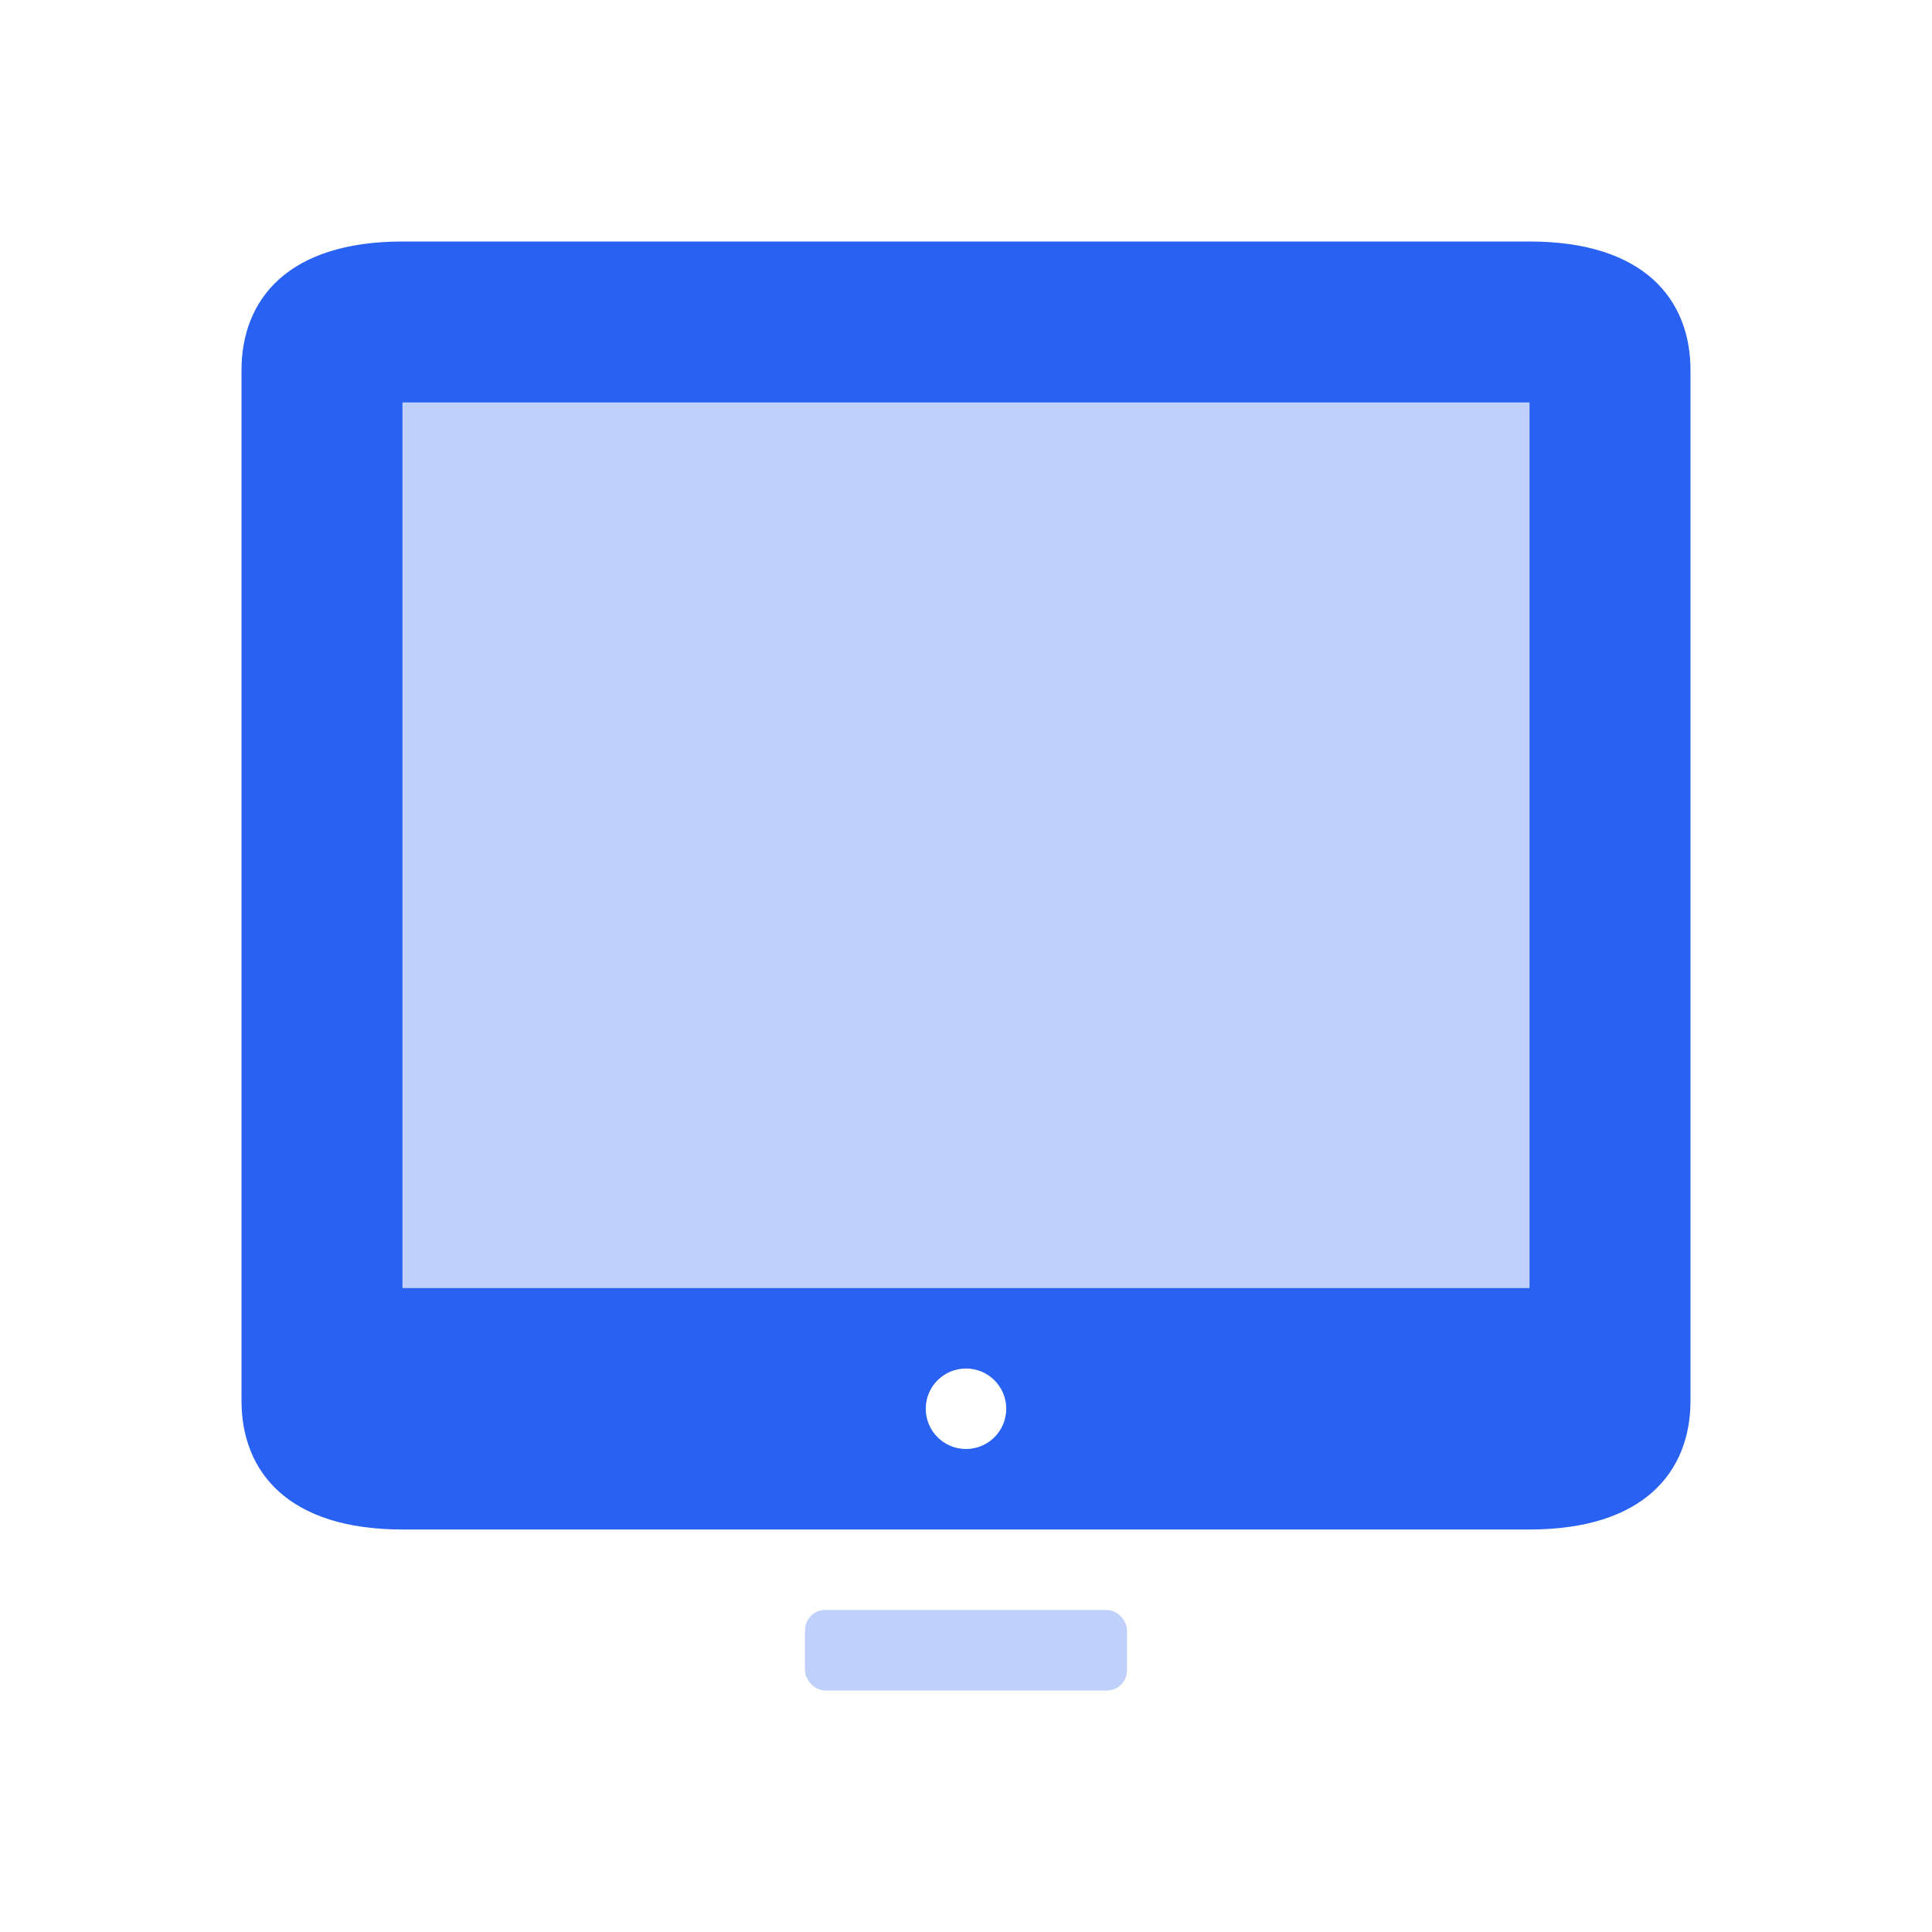 <?xml version="1.0" encoding="UTF-8"?> <svg xmlns="http://www.w3.org/2000/svg" width="228" height="228" viewBox="0 0 228 228" fill="none"><path d="M180.5 28.5C193.992 28.5 199.5 35.306 199.5 43.7V165.3C199.5 173.695 193.992 180.5 180.5 180.5H47.5C34.008 180.5 28.5 173.695 28.5 165.3V43.7C28.5 35.306 34.008 28.5 47.5 28.5H180.5ZM114 161.5C111.377 161.5 109.25 163.627 109.25 166.25C109.25 168.873 111.377 171 114 171C116.623 171 118.75 168.873 118.75 166.25C118.75 163.627 116.623 161.5 114 161.5ZM47.5 152H180.5V47.5H47.5V152Z" fill="#2962F2"></path><path opacity="0.3" fill-rule="evenodd" clip-rule="evenodd" d="M47.5 47.5V152H180.5V47.5H47.5Z" fill="#2962F2"></path><rect opacity="0.3" x="95" y="190" width="38" height="9.5" rx="2.375" fill="#2962F2"></rect></svg> 